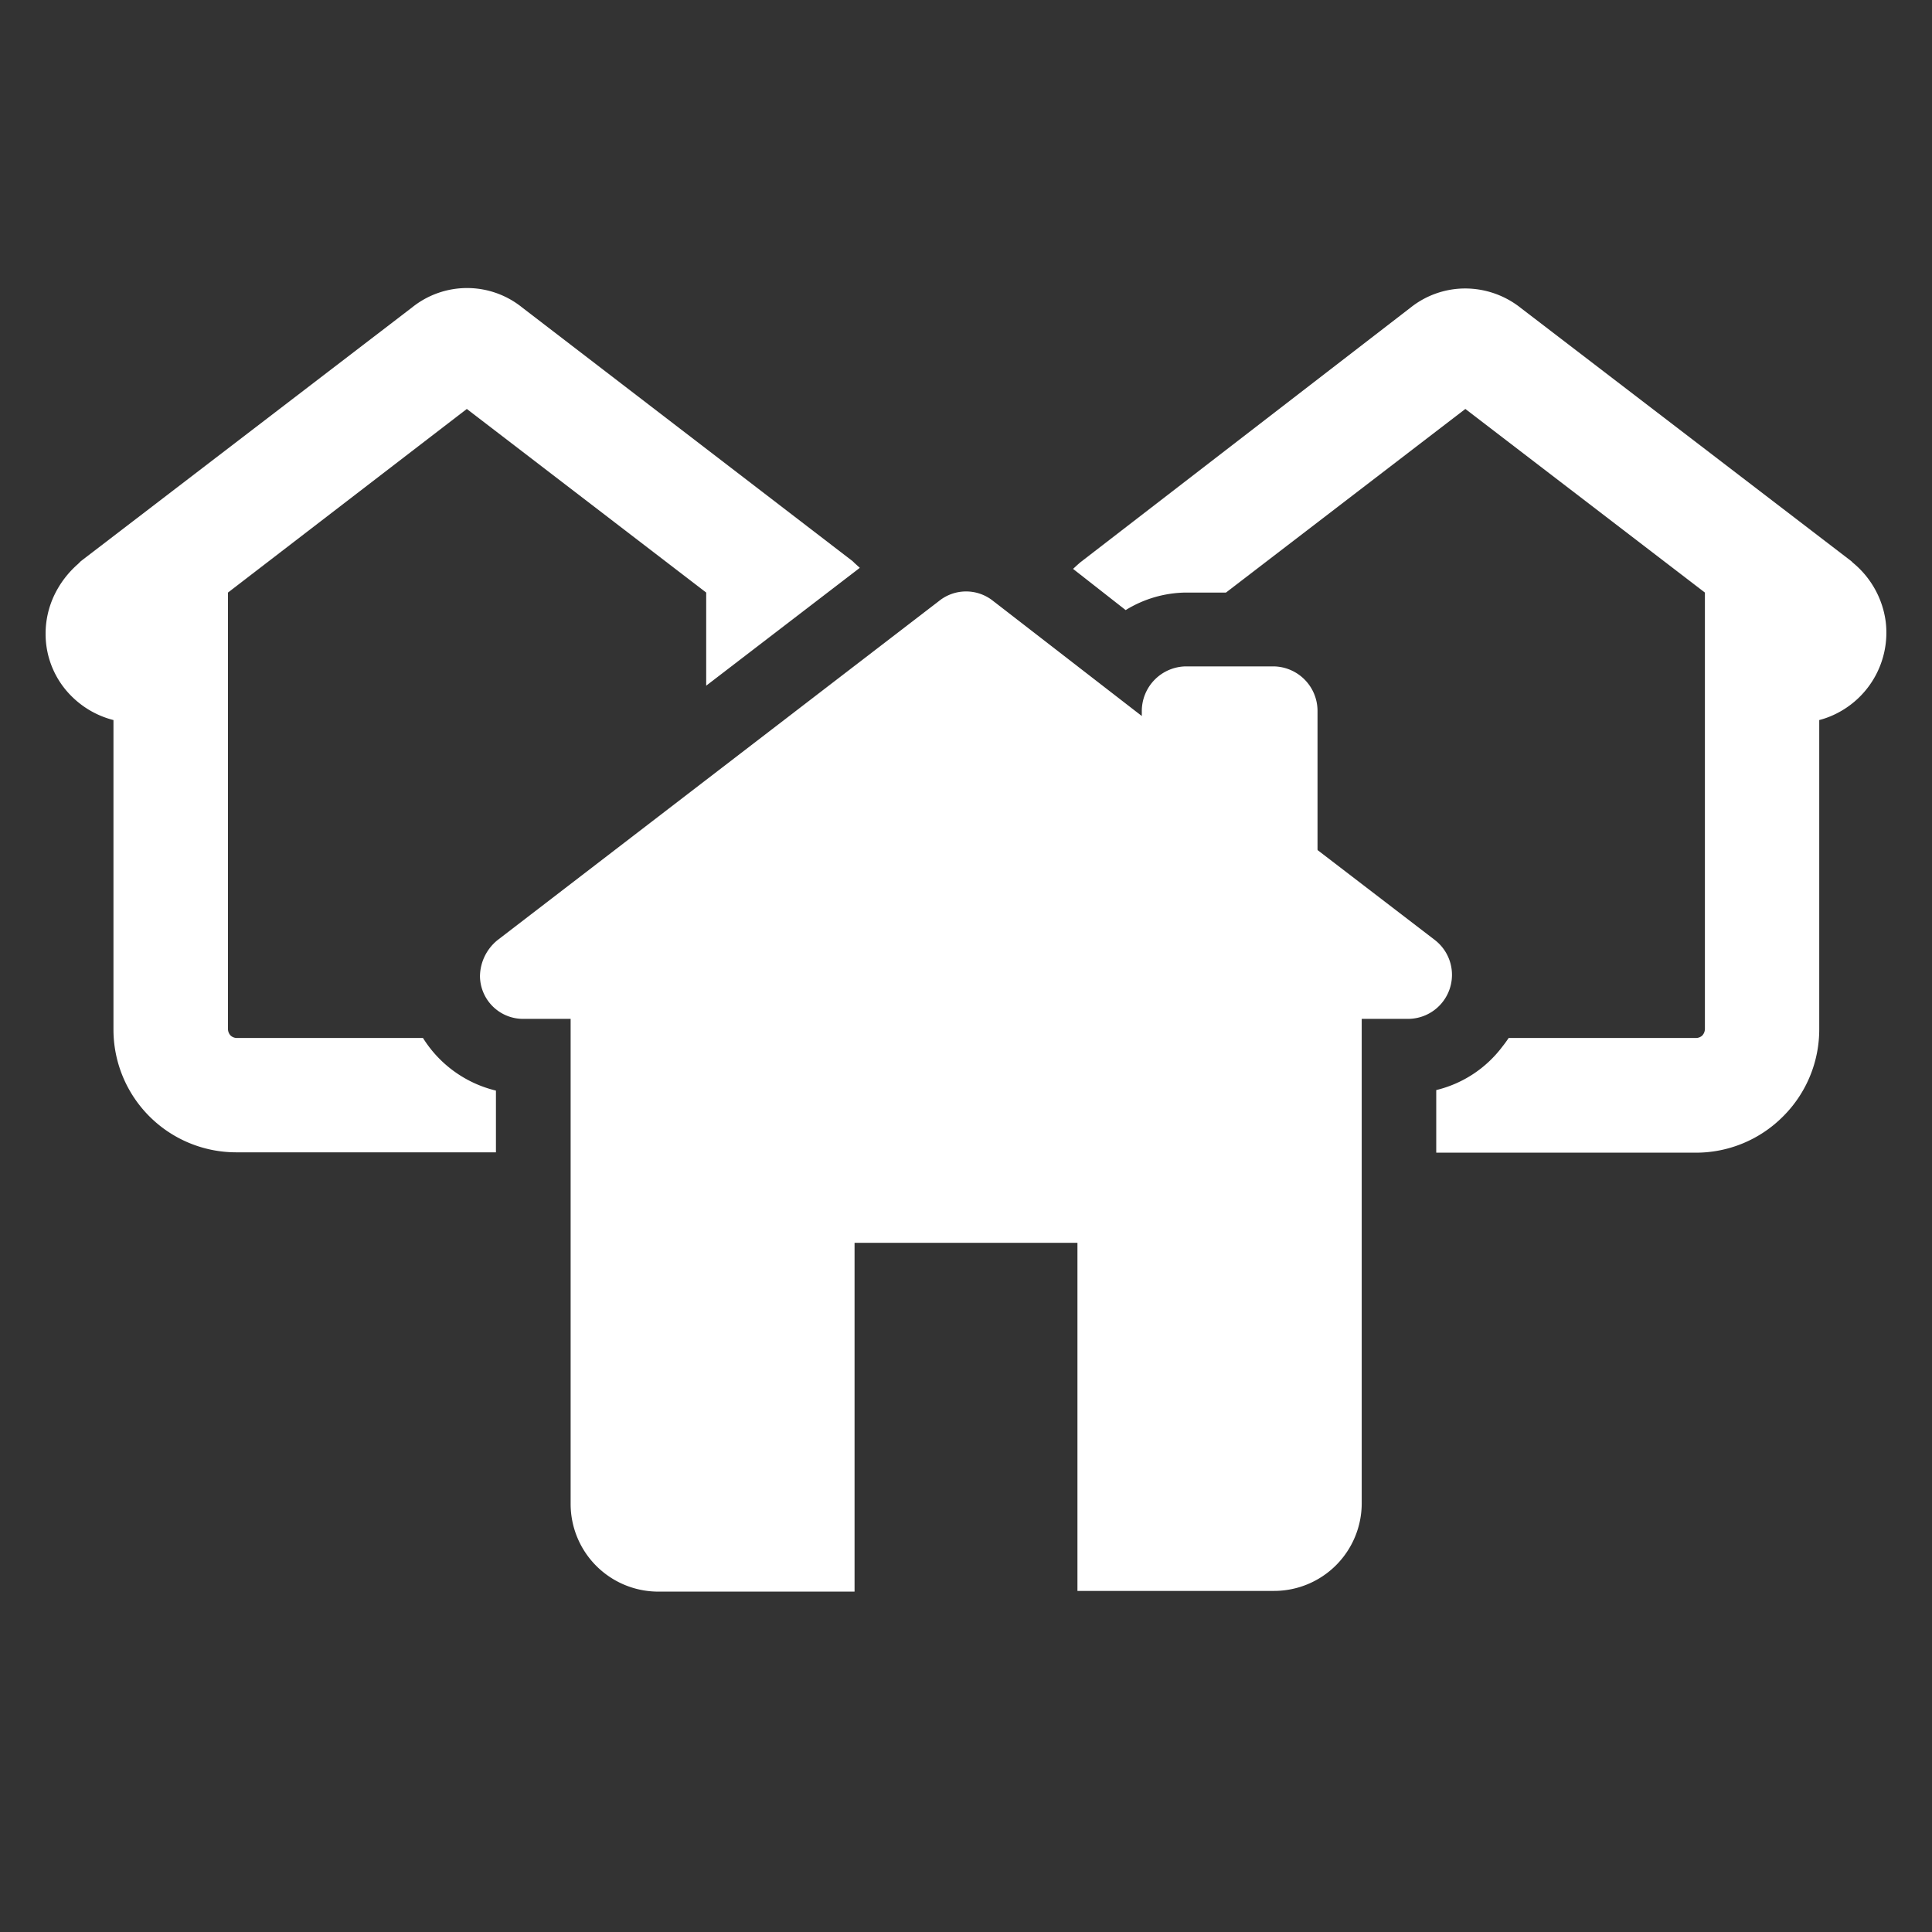 <svg xmlns="http://www.w3.org/2000/svg" viewBox="0 0 110.17 110.17">
    <rect x="0" y="0" width="110.17" height="110.17" fill="#333333" stroke="none"/>
    <defs>
        <style>.cls-2{fill:#ffffff;}.cls-2,.cls-3{fill-rule:evenodd;}.cls-3{fill:#ffffff;}</style>
    </defs>
    <path class="cls-2"
          d="M105.66,32.09a5.23,5.23,0,0,1,1.87,3.36,5.16,5.16,0,0,1-2.79,5.23,4.83,4.83,0,0,1-1,.38v17.6a7,7,0,0,1-2.06,5,7,7,0,0,1-5,2.07H81.9V62.16a6.68,6.68,0,0,0,3.78-2.49c.13-.16.24-.32.35-.48H96.71a.53.53,0,0,0,.36-.14.57.57,0,0,0,.15-.39V33.79L83.56,23.32,69.91,33.79H67.62a6.67,6.67,0,0,0-3.43,1l-3-2.35.25-.23.16-.14L80.45,17.53h0a5,5,0,0,1,3.1-1.08,5.1,5.1,0,0,1,3.17,1.11L105.57,32Z"/>
    <path class="cls-2"
          d="M48.71,32.09l.32.29L40.27,39.1V33.79L26.62,23.32,13,33.79V58.66a.55.55,0,0,0,.15.39.53.53,0,0,0,.36.14H24.12a6.78,6.78,0,0,0,4.16,3v3.52H13.47a7,7,0,0,1-7-7V41.06a5.18,5.18,0,0,1-2.33-1.3A5,5,0,0,1,2.6,36.15a5.12,5.12,0,0,1,.5-2.22,5.53,5.53,0,0,1,1.35-1.77L4.61,32,23.5,17.53h0a5,5,0,0,1,6.27,0L48.62,32Z"/>
    <path class="cls-3"
          d="M75.14,48.48l6.69,5.13A2.51,2.51,0,0,1,80.3,58.1H77.65V85.72a5,5,0,0,1-5,5H61.44V70.87H48.73V90.76H37.54a5,5,0,0,1-5-5V58.1H29.87a2.46,2.46,0,0,1-2.5-2.43,2.69,2.69,0,0,1,1-2.06L53.56,34.26a2.46,2.46,0,0,1,3.06,0l8.49,6.57v-.27A2.55,2.55,0,0,1,67.62,38h5a2.54,2.54,0,0,1,2.51,2.52v7.92Z"/>
</svg>